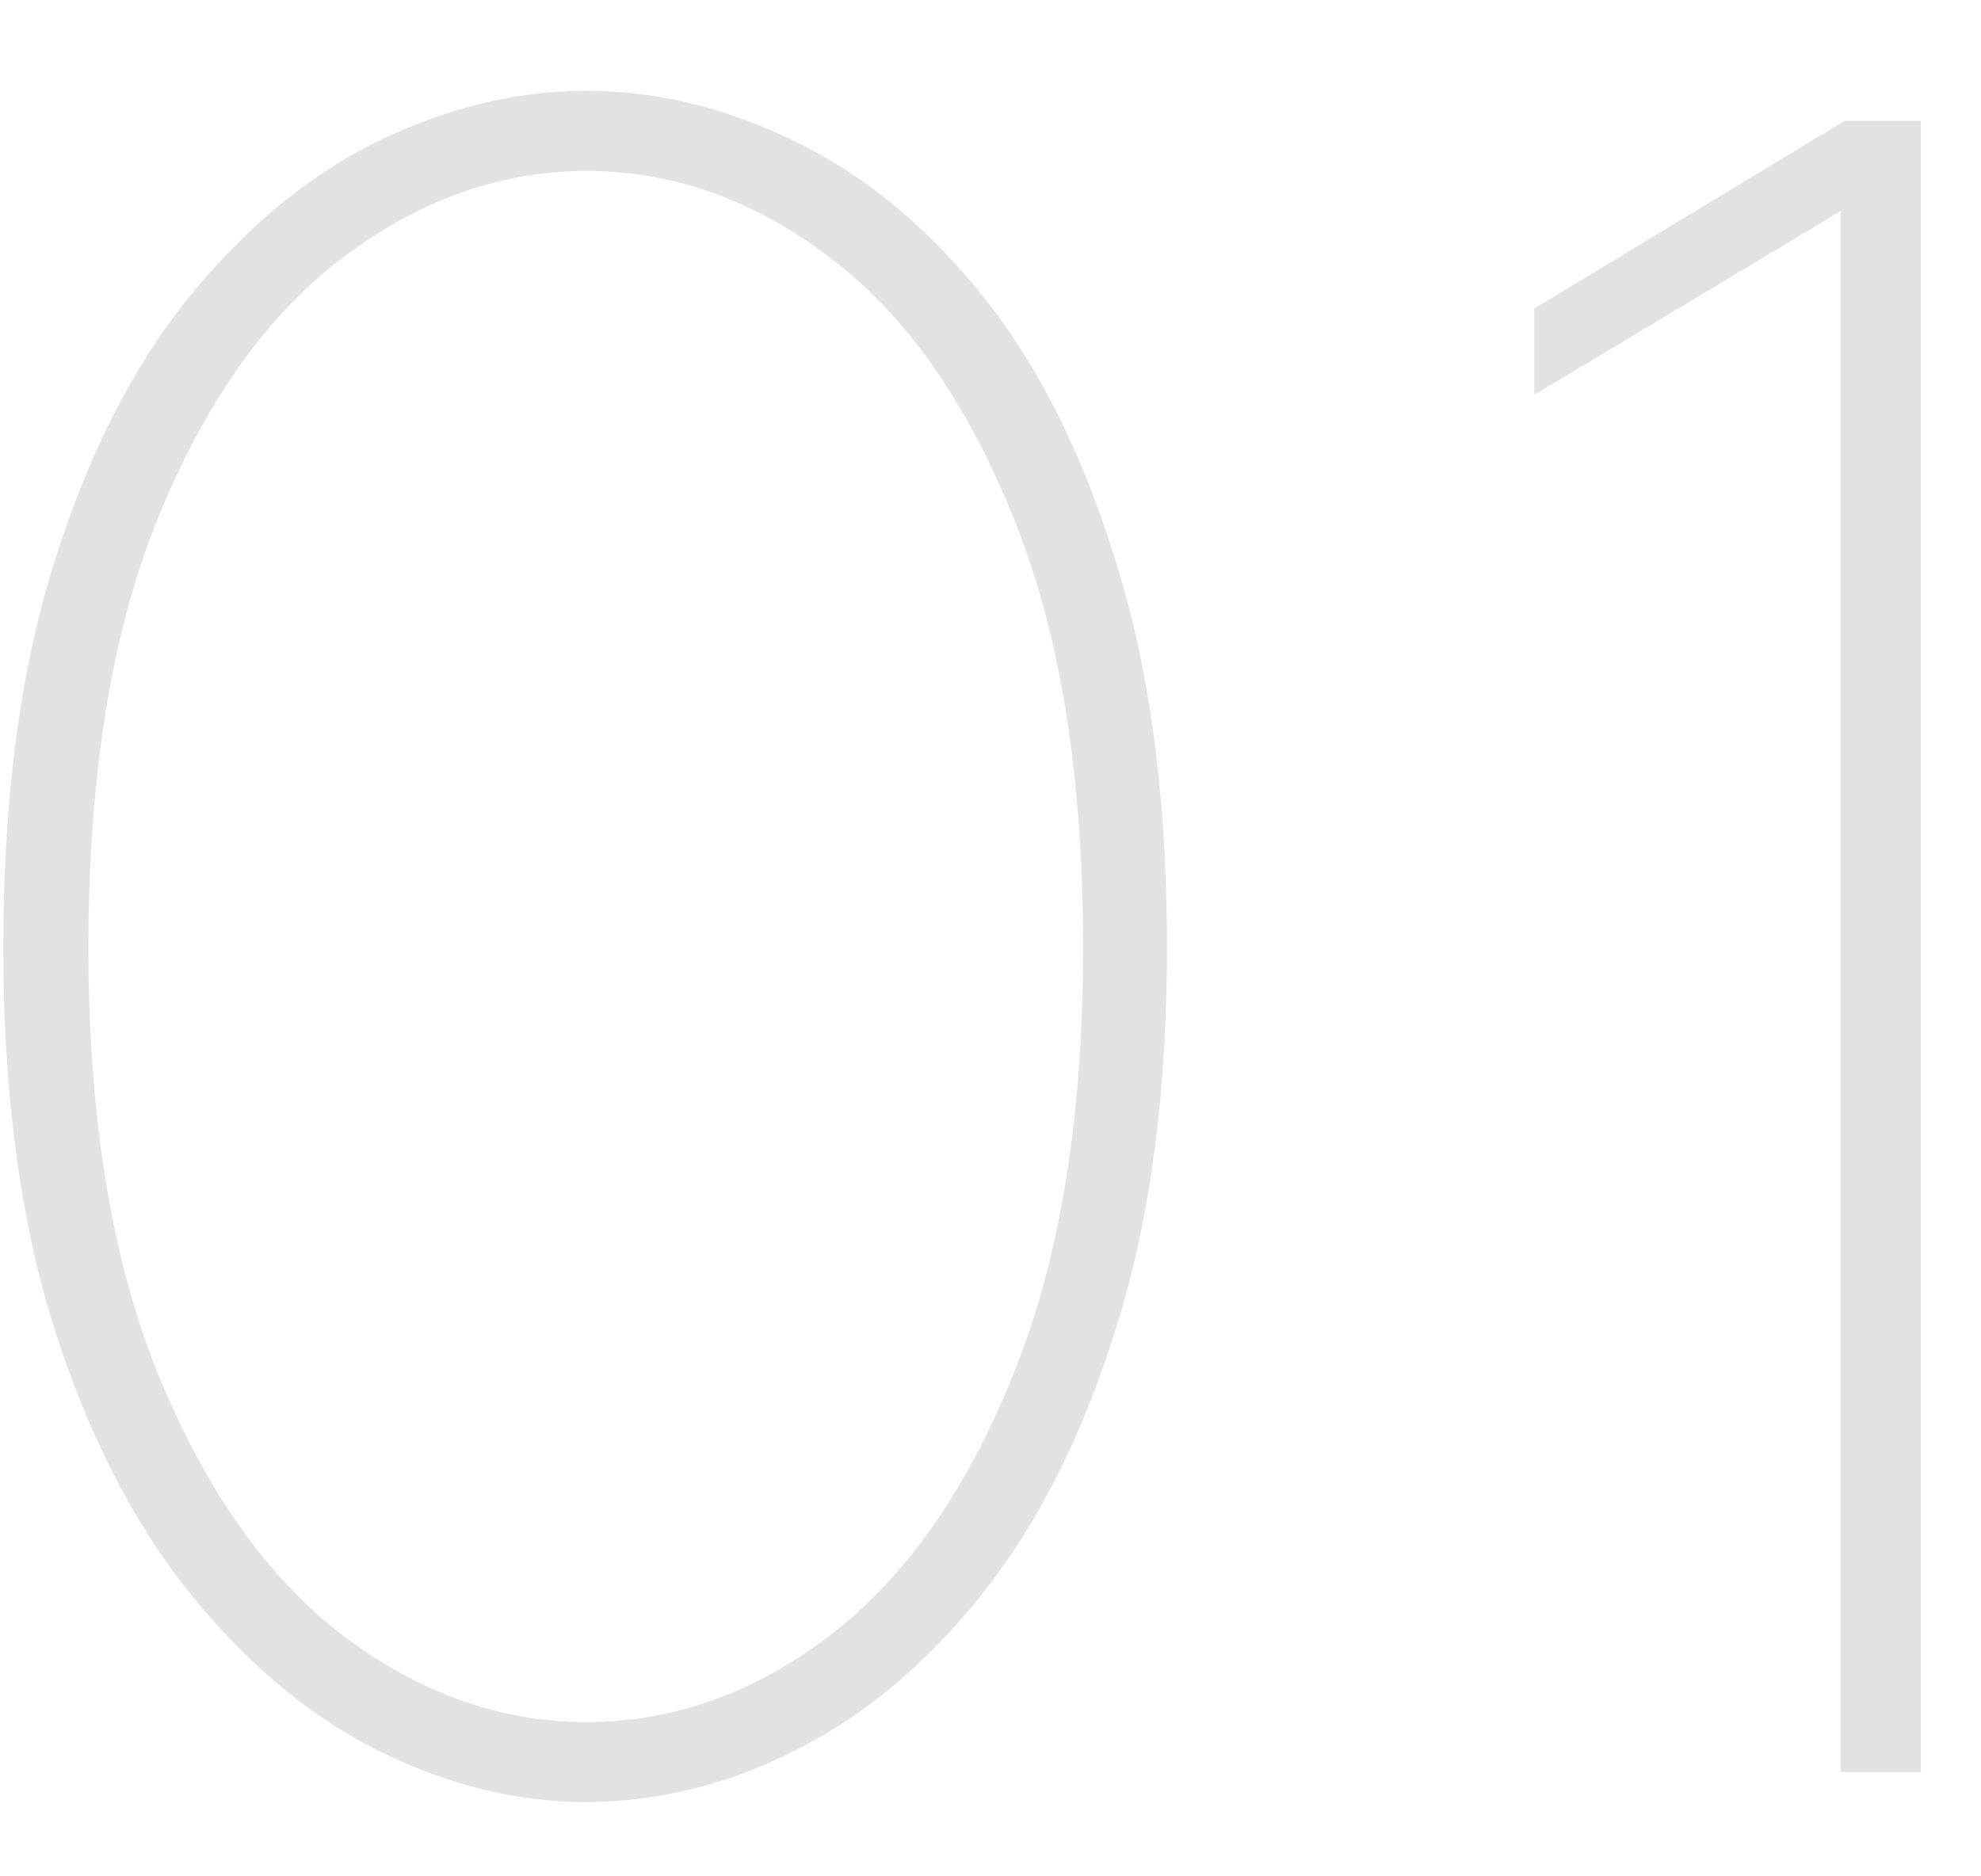<svg width="19" height="18" fill="none" xmlns="http://www.w3.org/2000/svg"><path opacity=".88" d="M.032 9.092c0-1.44.164-2.676.492-3.708.328-1.04.764-1.892 1.308-2.556.544-.664 1.144-1.156 1.8-1.476.664-.32 1.328-.48 1.992-.48.672 0 1.336.16 1.992.48.664.32 1.264.812 1.8 1.476.536.664.964 1.516 1.284 2.556.328 1.032.492 2.268.492 3.708 0 1.408-.164 2.628-.492 3.66-.32 1.024-.748 1.872-1.284 2.544-.536.672-1.136 1.172-1.8 1.5a4.413 4.413 0 01-1.992.492c-.664 0-1.328-.164-1.992-.492-.656-.328-1.256-.828-1.8-1.5s-.98-1.52-1.308-2.544C.196 11.72.032 10.5.032 9.092zm.816 0c0 1.648.228 3.024.684 4.128.456 1.104 1.048 1.932 1.776 2.484.728.544 1.5.816 2.316.816.824 0 1.596-.272 2.316-.816.728-.552 1.316-1.38 1.764-2.484.456-1.104.684-2.48.684-4.128 0-1.68-.228-3.068-.684-4.164C9.256 3.824 8.668 3 7.94 2.456c-.72-.544-1.492-.816-2.316-.816-.816 0-1.588.272-2.316.816C2.58 3 1.988 3.824 1.532 4.928 1.076 6.032.848 7.42.848 9.092zm16.807-7.068l-2.94 1.764V2.96l2.976-1.8h.732V17h-.768V2.024z" fill="#DEDEDE"/></svg>